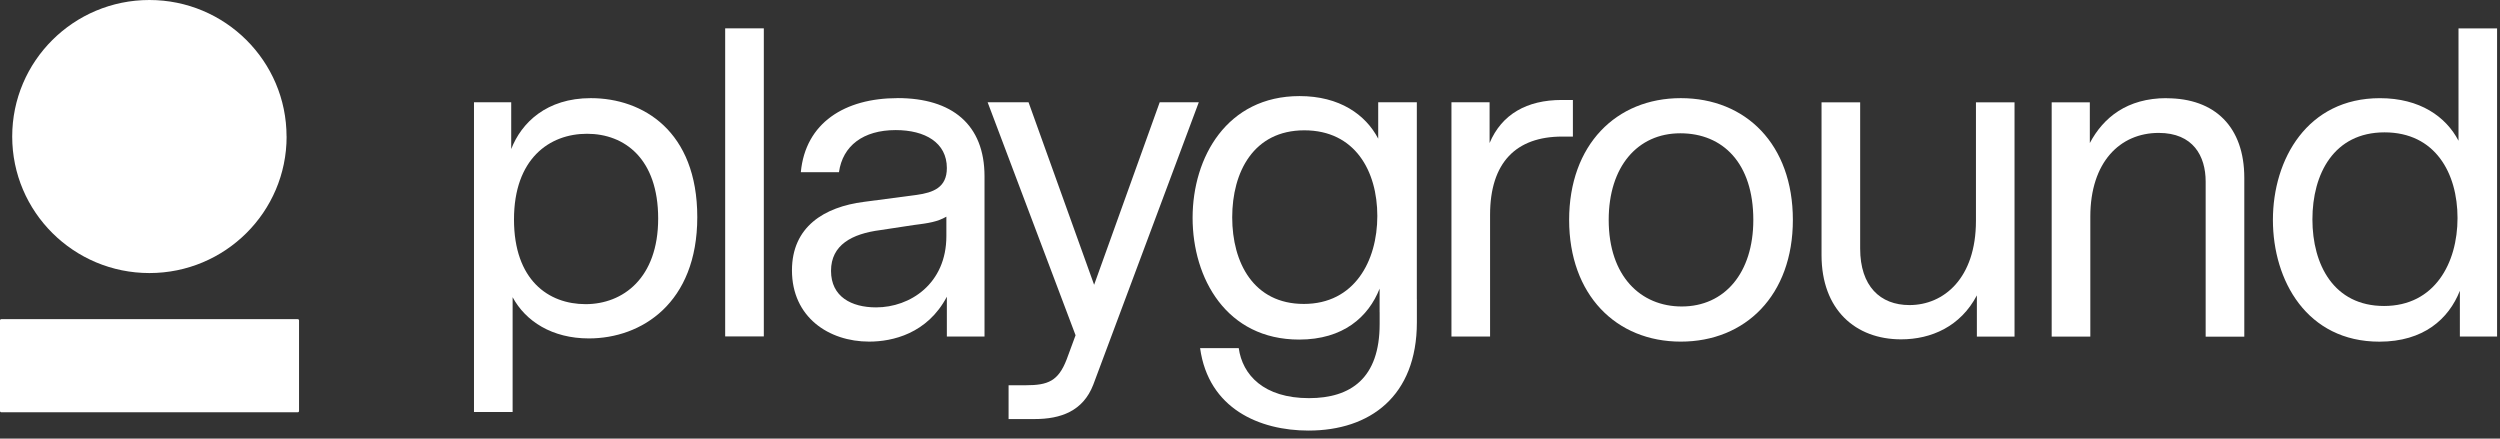 <svg width="171" height="30" viewBox="0 0 171 30" fill="none" xmlns="http://www.w3.org/2000/svg">
<rect x="0" y="0" width="171" height="30" fill="#333333" stroke="none"/>
<path d="M0.087 21.83H20.367C20.414 21.83 20.454 21.87 20.454 21.916V28.114C20.454 28.161 20.414 28.201 20.367 28.201H0.087C0.04 28.201 0 28.161 0 28.114V21.916C0 21.87 0.04 21.83 0.087 21.83Z" fill="white"/>
<path d="M19.604 9.339C19.604 14.495 15.402 18.677 10.221 18.677C5.04 18.677 0.835 14.495 0.835 9.339C0.835 4.182 5.037 0 10.218 0C15.399 0 19.6 4.182 19.6 9.339" fill="white"/>
<path d="M61.393 6.712C57.798 6.712 55.093 8.39 54.776 11.78H57.385C57.638 9.975 59.041 8.898 61.267 8.898C63.273 8.898 64.765 9.753 64.765 11.494C64.765 12.824 63.842 13.172 62.696 13.332L59.101 13.806C56.366 14.154 54.17 15.517 54.17 18.492C54.17 21.689 56.682 23.366 59.451 23.366C61.04 23.366 63.426 22.829 64.765 20.296V23.018H67.341V12.061C67.341 8.513 65.115 6.709 61.39 6.709M64.732 16.15C64.732 19.41 62.25 21.025 59.927 21.025C58.241 21.025 56.842 20.299 56.842 18.525C56.842 16.751 58.275 15.991 60.214 15.739L62.506 15.391C63.522 15.265 64.129 15.169 64.732 14.82V16.15Z" fill="white"/>
<path d="M40.408 6.713C37.386 6.713 35.667 8.391 34.967 10.195V6.995H32.421V28.182H35.063V20.329C35.953 21.978 37.766 23.148 40.281 23.148C43.876 23.148 47.694 20.741 47.694 14.851C47.694 8.961 43.973 6.713 40.411 6.713M40.058 20.804C37.512 20.804 35.157 19.159 35.157 15.01C35.157 10.861 37.576 9.15 40.151 9.15C42.727 9.15 45.019 10.861 45.019 14.947C45.019 19.033 42.6 20.804 40.055 20.804" fill="white"/>
<path d="M79.323 6.997L74.838 19.48L70.353 6.997H67.555L73.569 22.932L72.962 24.577C72.389 26.066 71.689 26.351 70.163 26.351H68.987V28.663H70.77C72.552 28.663 74.078 28.125 74.778 26.318L81.998 6.994H79.326L79.323 6.997Z" fill="white"/>
<path d="M52.245 1.939H49.602V23.011H52.245V1.939Z" fill="white"/>
<path d="M135.155 15.103C135.155 19.029 132.96 20.867 130.607 20.867C128.601 20.867 127.235 19.567 127.235 17.003V6.998H124.593V17.448C124.593 21.185 126.916 23.211 130.034 23.211C132.103 23.211 134.106 22.326 135.218 20.203V23.022H137.794V6.998H135.155V15.103Z" fill="white"/>
<path d="M148.195 6.713C145.49 6.713 143.867 8.043 142.944 9.784V6.998H140.335V23.022H142.978V14.821C142.978 11.084 145.013 9.091 147.656 9.091C150.011 9.091 150.867 10.676 150.867 12.417V23.026H153.51V12.165C153.51 8.683 151.504 6.72 148.195 6.72" fill="white"/>
<path d="M168.162 1.943V9.627C167.302 7.979 165.523 6.715 162.784 6.715C157.82 6.715 155.467 10.894 155.467 15.043C155.467 19.191 157.79 23.37 162.751 23.37C165.773 23.37 167.492 21.818 168.255 19.888V23.021H170.8V1.943H168.158H168.162ZM163.071 20.929C159.635 20.929 158.169 18.11 158.169 15.006C158.169 11.902 159.632 9.053 163.101 9.053C166.569 9.053 168.095 11.839 168.095 14.913C168.095 17.987 166.536 20.929 163.067 20.929" fill="white"/>
<path d="M107.582 6.838H106.819C104.434 6.838 102.714 7.819 101.888 9.783V6.997H99.279V23.021H101.921V14.694C101.921 11.116 103.704 9.342 106.853 9.342H107.586V6.841L107.582 6.838Z" fill="white"/>
<path d="M96.911 6.997H94.269V9.484C93.409 7.839 91.63 6.572 88.891 6.572C83.927 6.572 81.574 10.751 81.574 14.899C81.574 19.048 83.897 23.227 88.861 23.227C91.883 23.227 93.602 21.674 94.365 19.744V21.353H94.368V22.165C94.368 25.869 92.396 27.233 89.534 27.233C86.449 27.233 84.986 25.651 84.73 23.813H82.087C82.66 27.962 86.159 29.451 89.501 29.451C93.702 29.451 96.914 27.107 96.914 22.043V20.454H96.911V6.997ZM89.181 20.789C85.746 20.789 84.283 17.97 84.283 14.866C84.283 11.762 85.746 8.914 89.214 8.914C92.683 8.914 94.209 11.699 94.209 14.773C94.209 17.848 92.649 20.789 89.181 20.789Z" fill="white"/>
<path d="M114.966 6.713C110.544 6.713 107.329 9.91 107.329 15.04C107.329 20.17 110.544 23.367 114.966 23.367C119.387 23.367 122.632 20.2 122.632 15.04C122.632 9.88 119.417 6.713 114.966 6.713ZM115.029 20.963C112.23 20.963 110.035 18.903 110.035 15.04C110.035 11.399 112.007 9.117 114.932 9.117C117.858 9.117 119.927 11.177 119.927 15.04C119.927 18.681 117.954 20.963 115.029 20.963Z" fill="white"/>
</svg>
